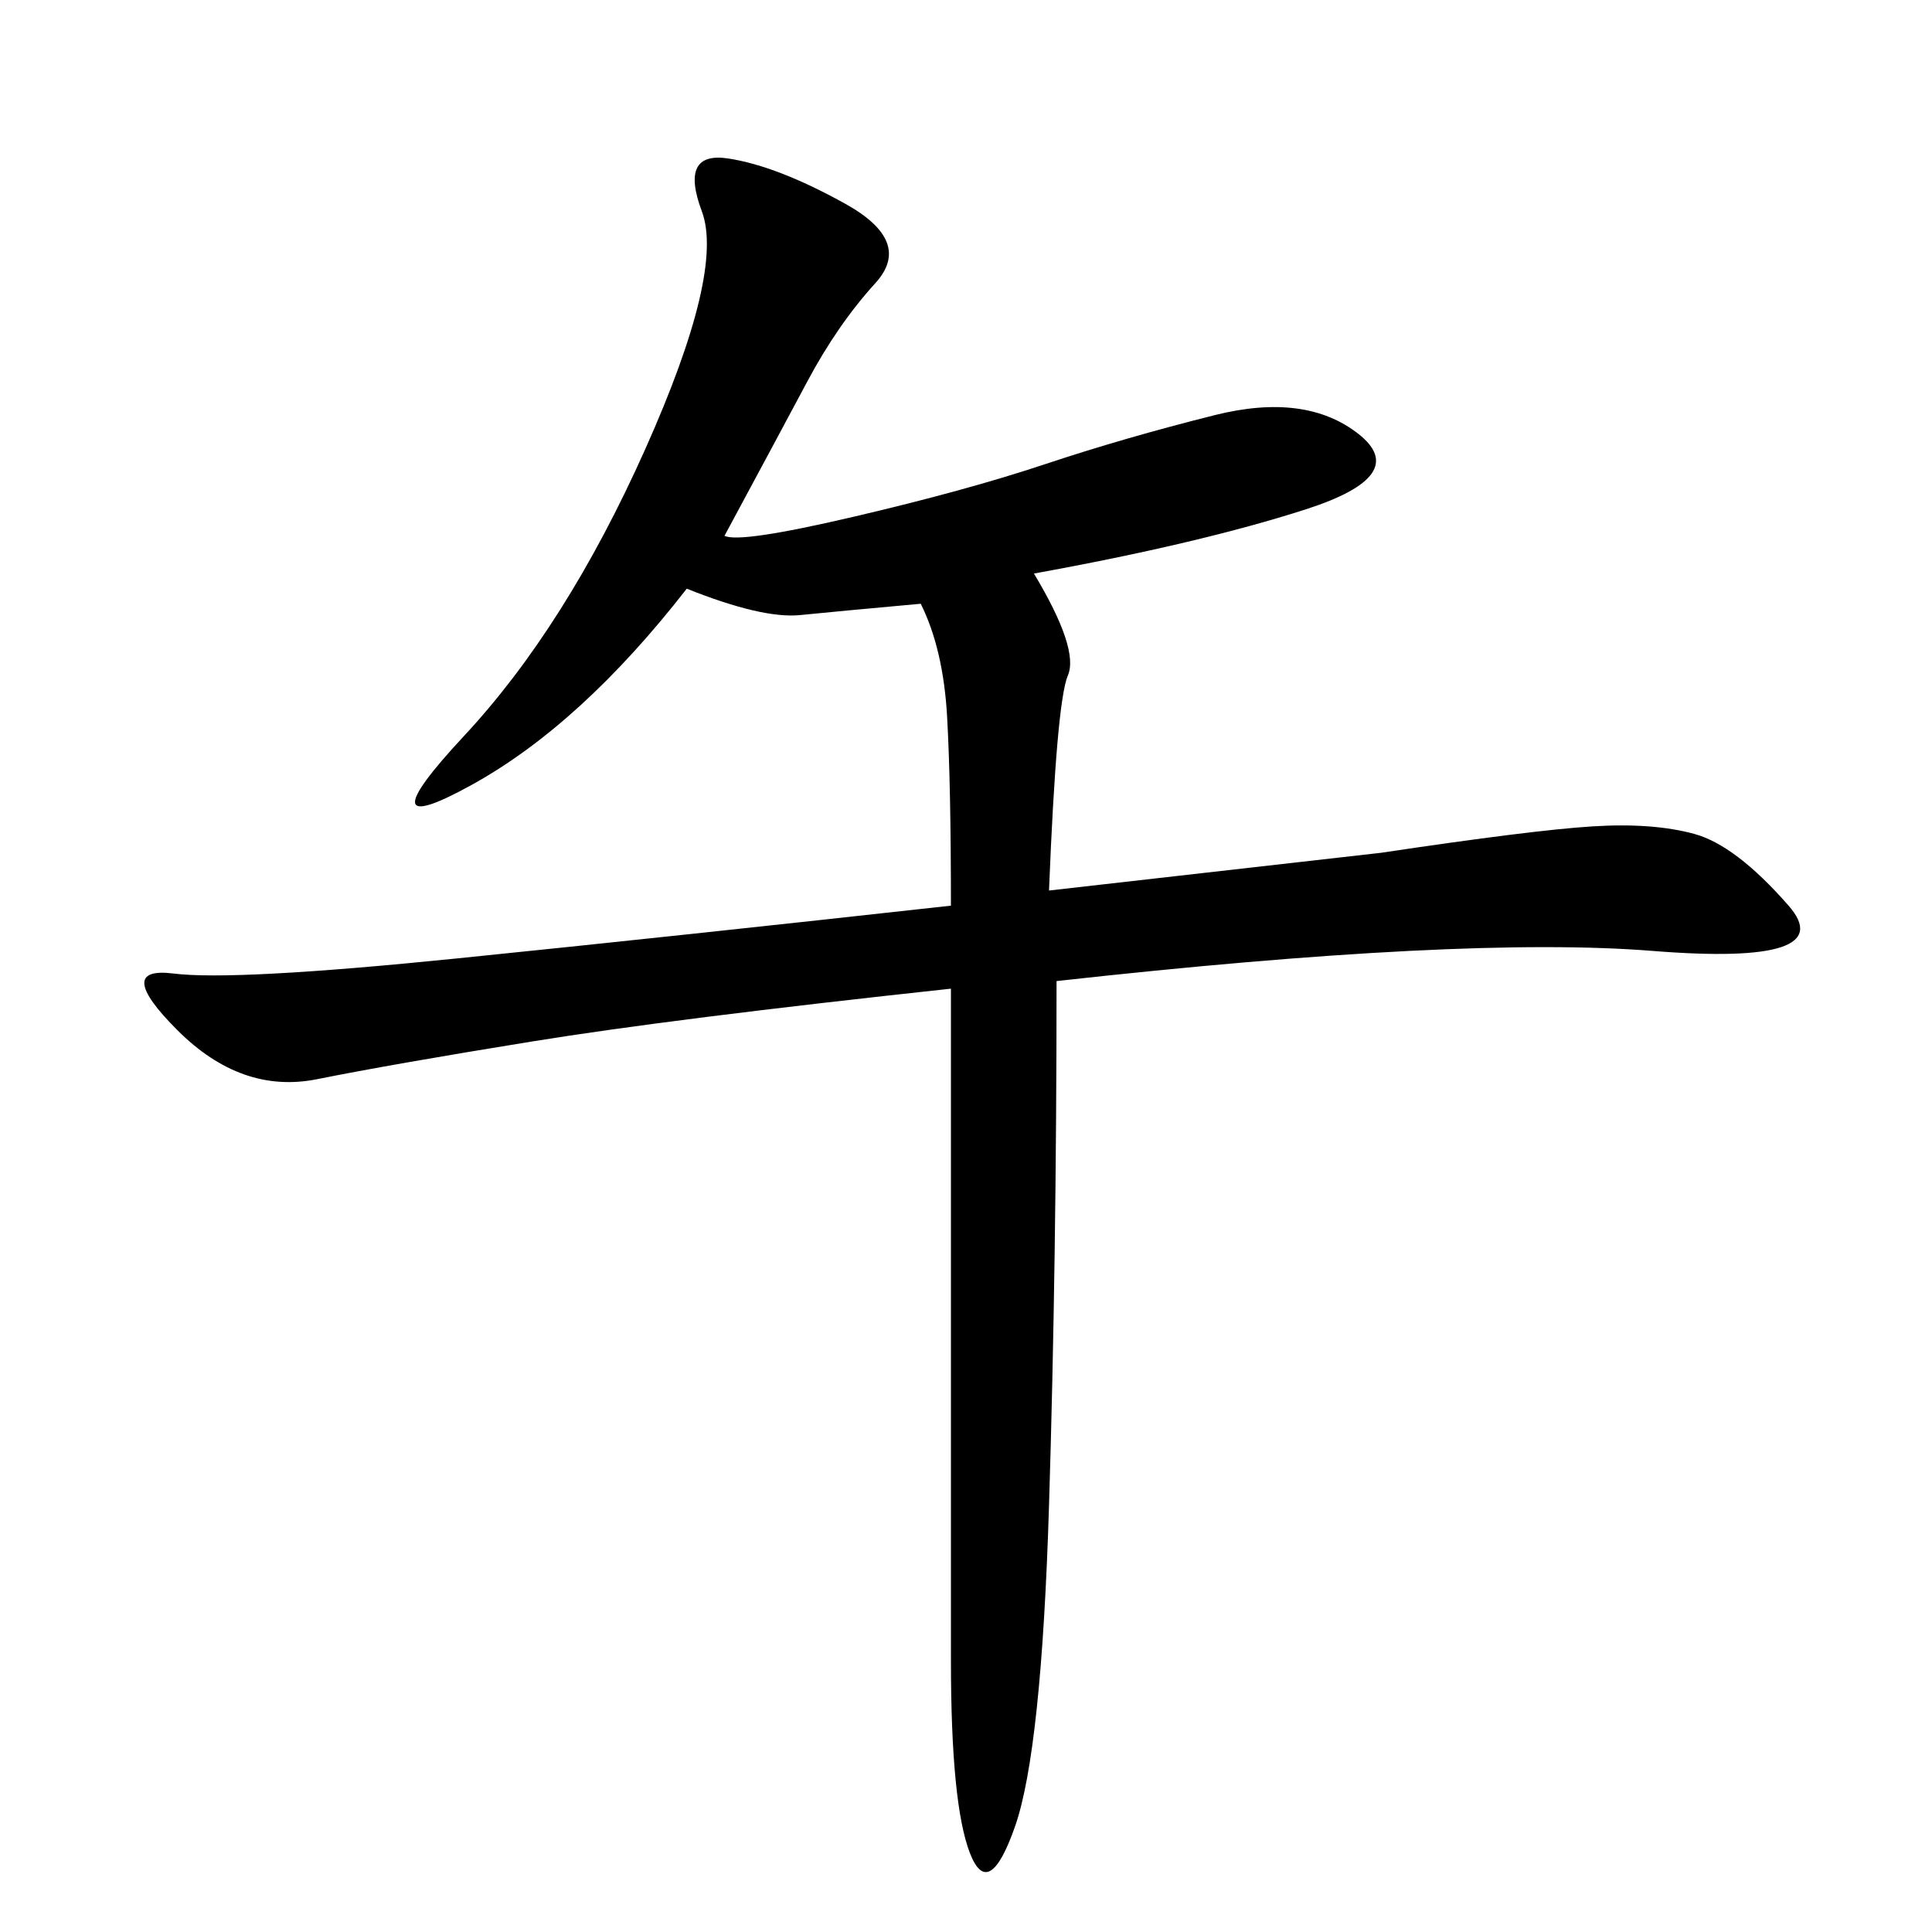 <svg xmlns="http://www.w3.org/2000/svg" xmlns:xlink="http://www.w3.org/1999/xlink" width="300" height="300"><path d="M112.50 83.20Q114.84 84.38 132.42 80.27Q150 76.17 162.30 72.07Q174.61 67.97 188.67 64.45Q202.73 60.94 210.94 67.38Q219.14 73.83 202.73 79.10Q186.33 84.38 160.55 89.06L160.55 89.06Q167.58 100.78 165.82 104.88Q164.06 108.98 162.89 138.28L162.89 138.28L214.45 132.42Q237.89 128.91 247.27 128.32Q256.64 127.73 263.09 129.49Q269.53 131.25 277.73 140.63Q285.94 150 256.64 147.66Q227.34 145.31 164.06 152.34L164.06 152.34Q164.06 195.70 162.89 233.79Q161.72 271.88 157.62 283.59Q153.52 295.31 150.59 287.70Q147.66 280.08 147.66 257.81L147.66 257.81L147.66 153.52Q104.30 158.20 82.62 161.72Q60.94 165.23 49.22 167.58Q37.50 169.92 27.54 159.96Q17.58 150 26.95 151.17Q36.33 152.34 70.90 148.83Q105.47 145.31 147.66 140.63L147.66 140.63Q147.66 121.88 147.07 111.33Q146.48 100.78 142.97 93.75L142.97 93.75Q130.08 94.92 124.22 95.51Q118.36 96.09 106.64 91.41L106.64 91.41Q90.23 112.50 73.24 121.88Q56.25 131.25 72.07 114.26Q87.89 97.27 100.20 69.73Q112.50 42.19 108.98 32.81Q105.47 23.44 113.09 24.61Q120.70 25.78 131.25 31.64Q141.80 37.50 135.94 43.95Q130.08 50.39 125.39 59.18Q120.70 67.97 112.50 83.20L112.50 83.20Z"/></svg>
